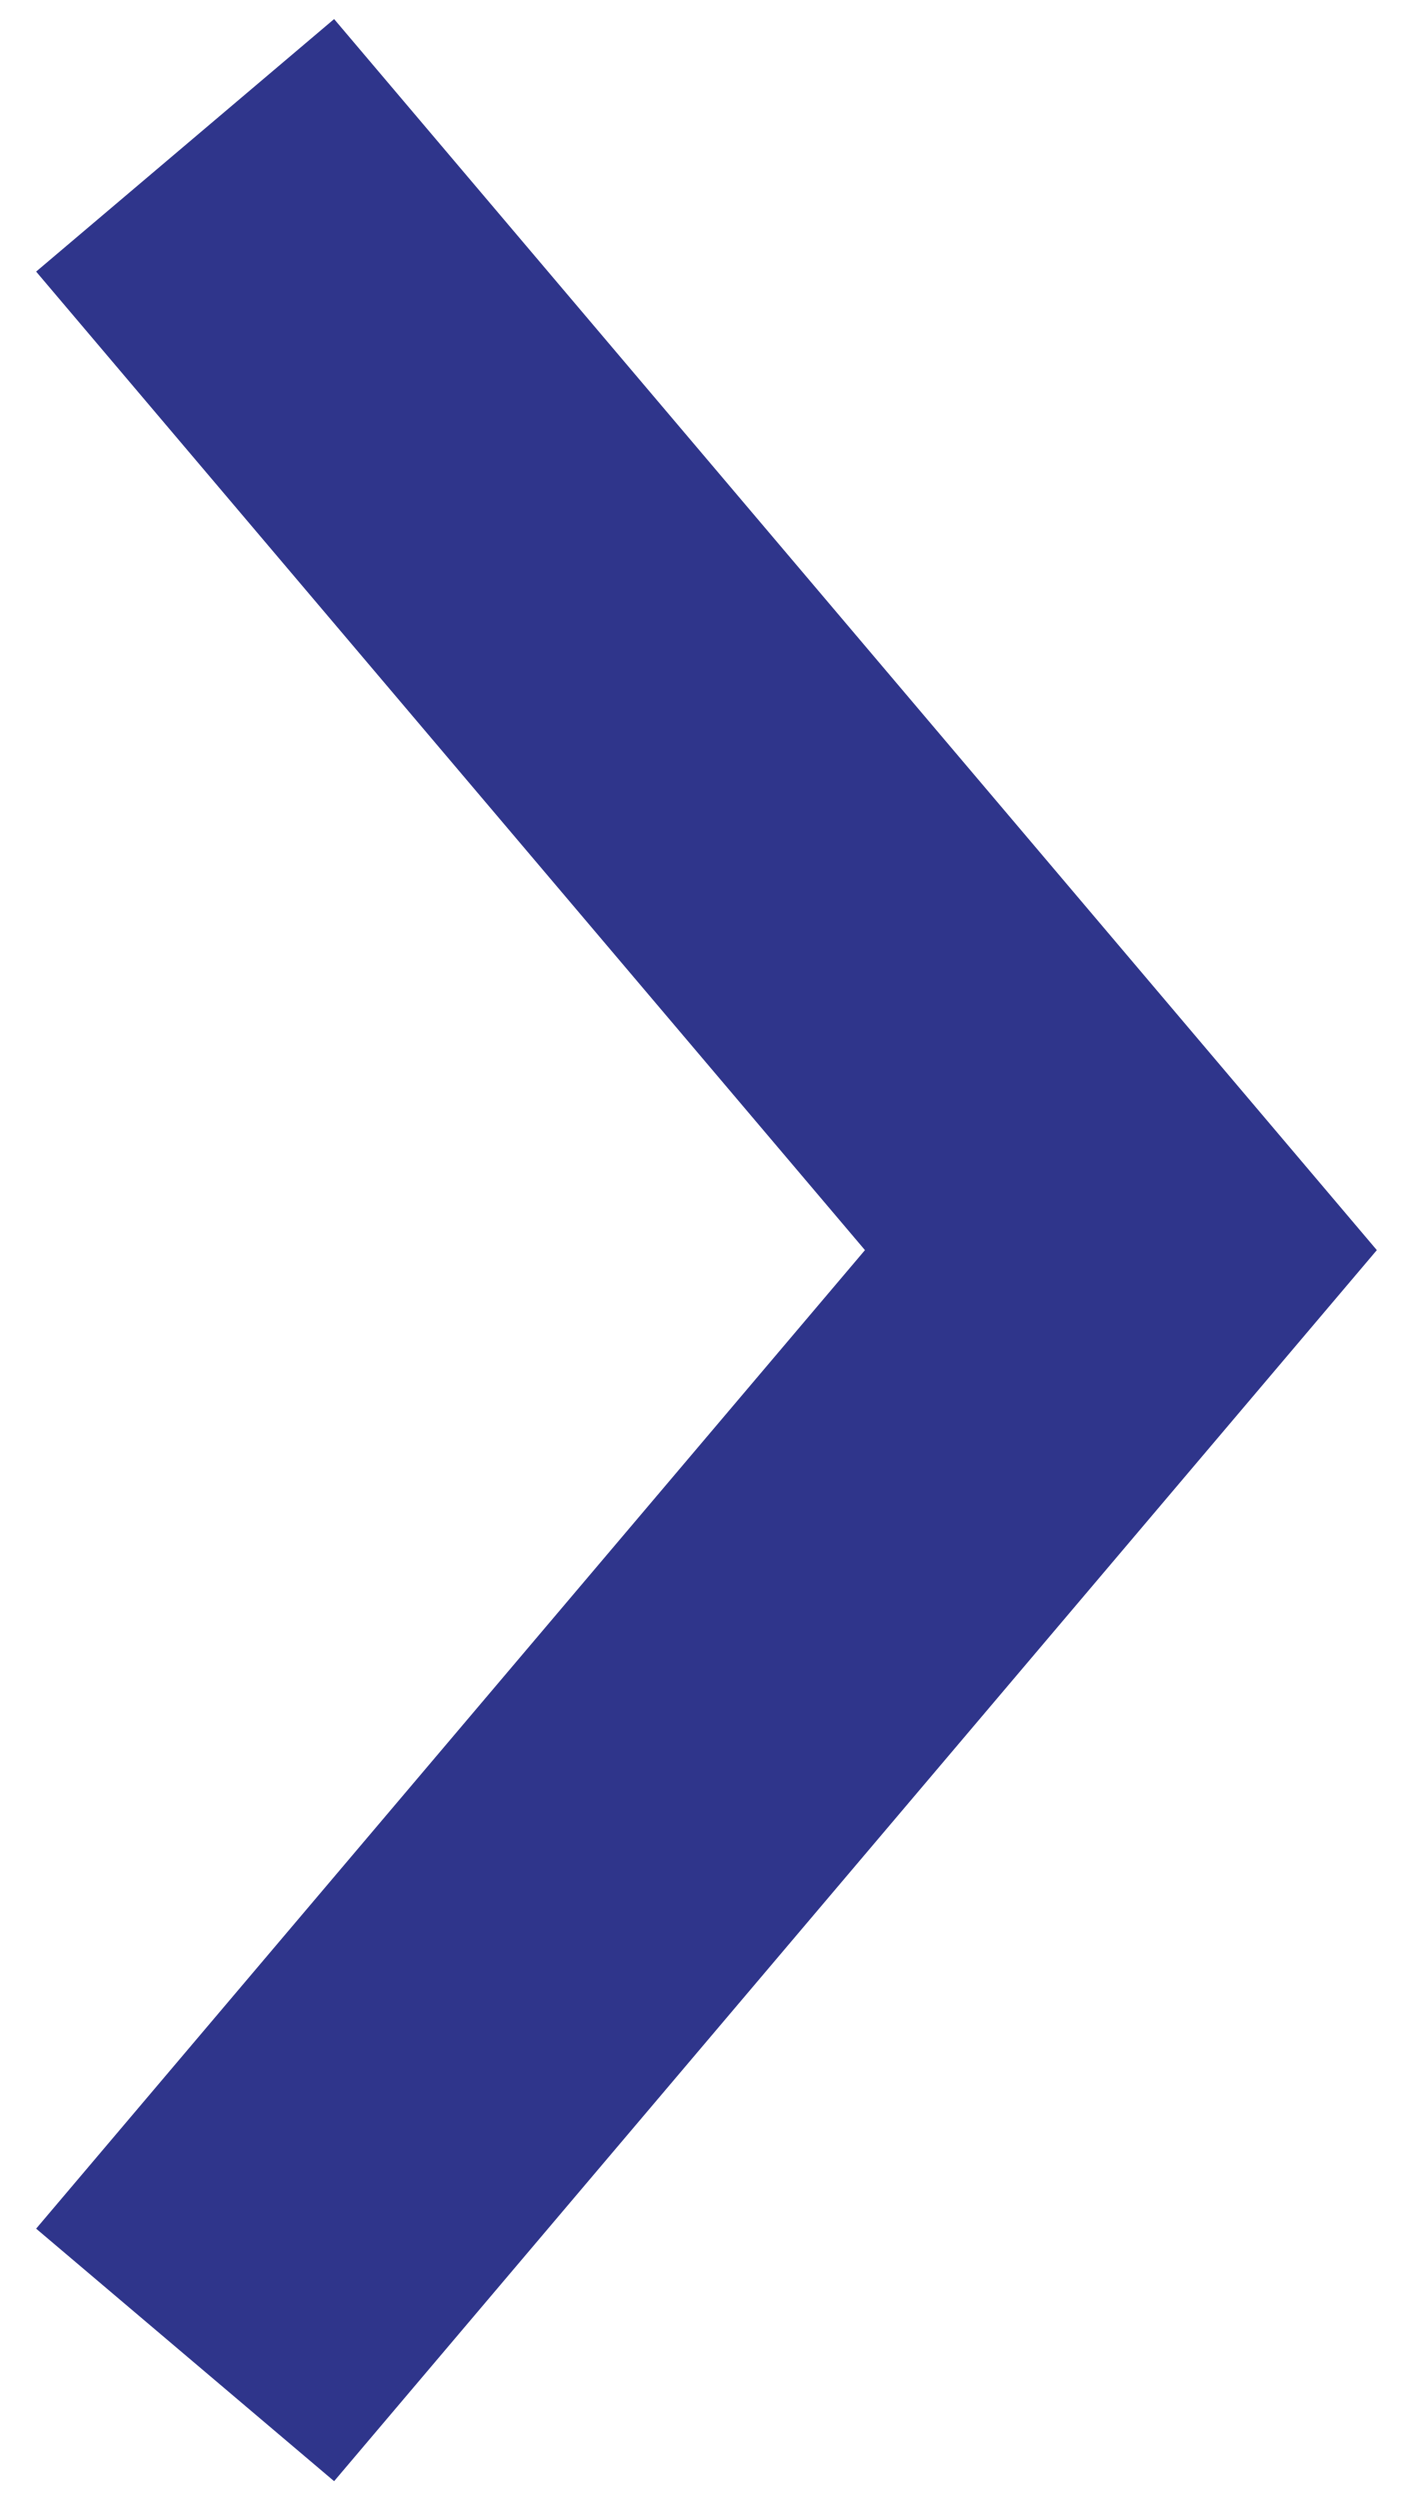 <svg id="Icons" xmlns="http://www.w3.org/2000/svg" viewBox="0 0 18 32"><defs><style>.cls-1{fill:none;stroke:#2f358b;stroke-width:5px;}</style></defs><polyline class="cls-1" points="2.37 1.86 14.35 16 2.37 30.14"/></svg>
